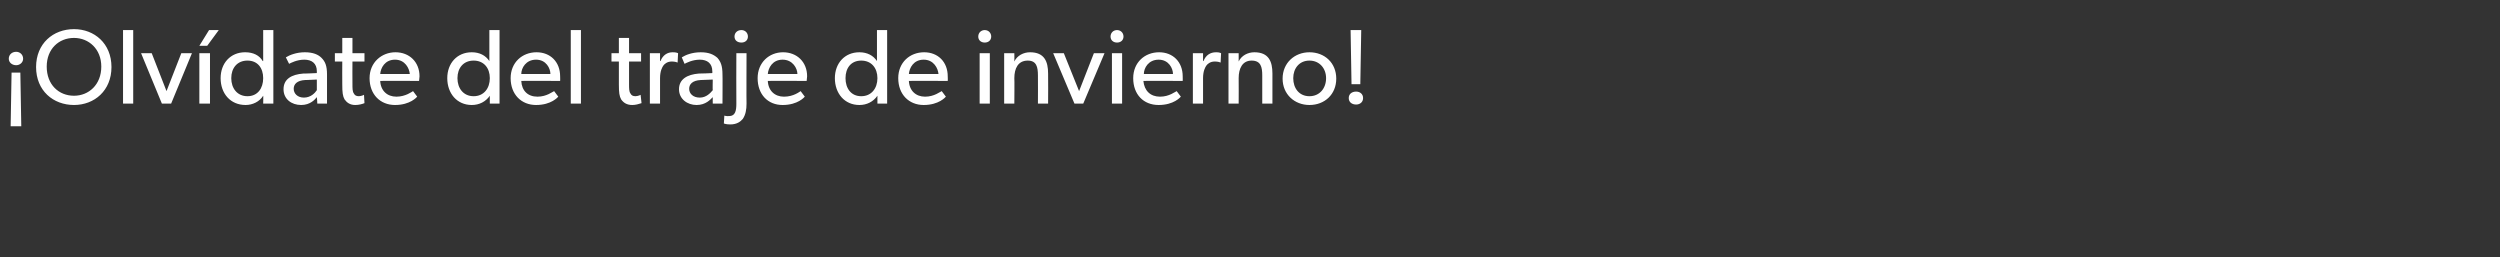 <?xml version="1.0" standalone="no"?><!DOCTYPE svg PUBLIC "-//W3C//DTD SVG 1.1//EN" "http://www.w3.org/Graphics/SVG/1.1/DTD/svg11.dtd"><svg xmlns="http://www.w3.org/2000/svg" version="1.1" width="540.5px" height="55.6px" viewBox="0 -4 540.5 55.6" style="top:-4px"><rect x="0" y="-4" width="540.5" height="55.6" fill="#333333" stroke="none"/><desc>¡Olv date del traje de invierno!</desc><defs/><g id="Polygon43323"><path d="m3.5 7.2c.8 0 1.5.6 1.5 1.5c0 .8-.7 1.4-1.5 1.4c-.9 0-1.6-.6-1.6-1.4c0-.9.7-1.5 1.6-1.5zm.9 4.5l.2 11.6l-2.3 0l.2-11.6l1.9 0zm3.4-1.2c0-5.1 3.7-8.2 8.2-8.2c4.4 0 8.1 3.1 8.1 8.2c0 5.1-3.7 8.2-8.1 8.2c-4.5 0-8.2-3.1-8.2-8.2zm14.1-.1c0-3.8-2.7-6.2-5.9-6.2c-3.3 0-5.9 2.4-5.9 6.2c0 3.9 2.6 6.3 5.9 6.3c3.2 0 5.9-2.4 5.9-6.3zm6.9-7.9l0 15.9l-2.2 0l0-15.9l2.2 0zm4 5l3.2 8.2l3.2-8.2l2.3 0l-4.5 10.9l-2 0l-4.5-10.9l2.3 0zm14.5-5l-2.5 3.4l-1.7 0l2.1-3.4l2.1 0zm-1.9 5l0 10.9l-2.3 0l0-10.9l2.3 0zm11.5 9.2c-.8 1.3-2.3 2-3.8 2c-3.3 0-5.4-2.5-5.4-5.8c0-3.2 2.1-5.6 5.3-5.6c1.8 0 3.1.7 3.8 1.9c.03-.02.1 0 .1 0l0-6.7l2.2 0l0 15.9l-2.2 0c0 0 .05-1.75 0-1.7zm0-3.8c0-2.2-1.2-3.8-3.4-3.8c-2.2 0-3.5 1.6-3.5 3.8c0 2.2 1.3 3.9 3.5 3.9c2.2 0 3.4-1.7 3.4-3.9zm8.2 5.8c-2.1 0-3.8-1.3-3.8-3.4c0-2.2 1.7-3.2 4.3-3.4c-.03.04 2.9-.1 2.9-.1c0 0-.01-.42 0-.4c0-1.7-1.1-2.5-2.7-2.5c-1.6 0-2.9.7-3.3.9c0 0-.7-1.4-.7-1.4c.8-.5 2.3-1.1 4.1-1.1c1.8 0 2.9.5 3.6 1.2c.8.8 1.2 1.7 1.2 3.6c0-.05 0 6.3 0 6.3l-2.1 0c0 0-.06-1.38-.1-1.4c-.4.5-1.4 1.7-3.4 1.7zm-1.6-3.5c0 1 .8 1.9 2.2 1.9c1.5 0 2.4-1 2.8-1.6c.02 0 0-2.3 0-2.3c0 0-2.54.12-2.5.1c-1.8.1-2.5.9-2.5 1.9zm15.3 3.1c-.5.2-1.2.4-2 .4c-1.1 0-1.8-.5-2.3-1.2c-.4-.7-.5-1.5-.5-3.2c-.03-.04 0-5 0-5l-1.6 0l0-1.8l1.6 0l0-3.3l2.2 0l0 3.3l2.6 0l0 1.8l-2.6 0c0 0-.03 4.91 0 4.9c0 .9 0 1.6.3 2c.2.4.5.6 1.1.6c.62-.03 1.1-.3 1.1-.3l.1 1.8c0 0 .04-.02 0 0zm6.6.4c-3.2 0-5.5-2.3-5.5-5.8c0-3.4 2.6-5.6 5.6-5.6c3 0 5.2 2.1 5.2 5.2c-.04.4-.1 1-.1 1c0 0-8.42-.05-8.4 0c.1 2.1 1.5 3.4 3.5 3.4c2 0 3.4-1.1 3.6-1.2c0 0 .9 1.2.9 1.2c-.1.1-1.5 1.8-4.8 1.8zm0-9.8c-2.2 0-3.1 1.8-3.2 3.1c0 0 6.4 0 6.4 0c-.1-1.2-1-3.1-3.2-3.1zm20.5 7.8c-.9 1.3-2.3 2-3.9 2c-3.2 0-5.3-2.5-5.3-5.8c0-3.2 2.1-5.6 5.3-5.6c1.7 0 3 .7 3.8 1.9c-.02-.02 0 0 0 0l0-6.7l2.2 0l0 15.9l-2.1 0c0 0-.01-1.75 0-1.7zm0-3.8c0-2.2-1.3-3.8-3.5-3.8c-2.2 0-3.5 1.6-3.5 3.8c0 2.2 1.3 3.9 3.5 3.9c2.2 0 3.5-1.7 3.5-3.9zm10 5.8c-3.2 0-5.5-2.3-5.5-5.8c0-3.4 2.5-5.6 5.6-5.6c3 0 5.1 2.1 5.1 5.2c.04.4 0 1 0 1c0 0-8.45-.05-8.4 0c.1 2.1 1.4 3.4 3.5 3.4c2 0 3.3-1.1 3.6-1.2c0 0 .9 1.2.9 1.2c-.1.1-1.5 1.8-4.8 1.8zm0-9.8c-2.2 0-3.2 1.8-3.2 3.1c0 0 6.3 0 6.3 0c0-1.2-.9-3.1-3.1-3.1zm9.7-6.4l0 15.9l-2.2 0l0-15.9l2.2 0zm13.1 15.8c-.6.2-1.3.4-2 .4c-1.2 0-1.9-.5-2.4-1.2c-.4-.7-.5-1.5-.5-3.2c-.01-.04 0-5 0-5l-1.6 0l0-1.8l1.6 0l0-3.3l2.2 0l0 3.3l2.6 0l0 1.8l-2.6 0c0 0 0 4.91 0 4.9c0 .9 0 1.6.3 2c.2.4.5.6 1.1.6c.64-.03 1.1-.3 1.1-.3l.2 1.8c0 0-.04-.02 0 0zm4-10.8l0 1.7c0 0 .06-.05.1 0c.5-1.3 1.5-1.9 2.6-1.9c.79-.03 1.2.2 1.2.2l-.1 2c0 0-.13 0-.1 0c-.2-.1-.6-.2-1.2-.2c-1 0-1.6.6-1.8.9c-.2.3-.7 1.1-.7 2.7c.01.05 0 5.5 0 5.5l-2.2 0l0-10.9l2.2 0zm7.9 11.2c-2 0-3.8-1.3-3.8-3.4c0-2.2 1.8-3.2 4.3-3.4c.01.04 2.9-.1 2.9-.1c0 0 .03-.42 0-.4c0-1.7-1.1-2.5-2.7-2.5c-1.6 0-2.9.7-3.3.9c0 0-.6-1.4-.6-1.4c.8-.5 2.2-1.1 4.1-1.1c1.8 0 2.8.5 3.6 1.2c.7.8 1.1 1.7 1.1 3.6c.04-.05 0 6.3 0 6.3l-2.1 0c0 0-.03-1.38 0-1.4c-.5.5-1.5 1.7-3.5 1.7zm-1.6-3.5c0 1 .8 1.9 2.3 1.9c1.4 0 2.3-1 2.8-1.6c-.05 0 0-2.3 0-2.3c0 0-2.6.12-2.6.1c-1.8.1-2.5.9-2.5 1.9zm11.3-12.7c.8 0 1.4.6 1.4 1.4c0 .8-.6 1.3-1.4 1.3c-.9 0-1.5-.5-1.5-1.3c0-.8.6-1.4 1.5-1.4zm-2.7 18.6c1.4 0 1.6-1.2 1.6-2.7c-.04-.05 0-10.9 0-10.9l2.2 0c0 0-.04 10.92 0 10.9c0 1.3-.2 2.4-.8 3.3c-.5.6-1.3 1.2-2.7 1.2c-.88.01-1.4-.2-1.4-.2l.1-1.7c0 0 .42.14 1 .1zm11.6-2.4c-3.2 0-5.4-2.3-5.4-5.8c0-3.4 2.5-5.6 5.5-5.6c3 0 5.2 2.1 5.2 5.2c-.03.4-.1 1-.1 1c0 0-8.41-.05-8.4 0c.1 2.1 1.5 3.4 3.5 3.4c2.1 0 3.4-1.1 3.6-1.2c0 0 .9 1.2.9 1.2c-.1.1-1.5 1.8-4.8 1.8zm0-9.8c-2.2 0-3.1 1.8-3.2 3.1c0 0 6.4 0 6.4 0c0-1.2-1-3.1-3.2-3.1zm20.5 7.8c-.9 1.3-2.3 2-3.9 2c-3.2 0-5.3-2.5-5.3-5.8c0-3.2 2.1-5.6 5.3-5.6c1.7 0 3 .7 3.8 1.9c-.01-.02 0 0 0 0l0-6.7l2.2 0l0 15.9l-2.1 0c0 0 0-1.75 0-1.7zm0-3.8c0-2.2-1.3-3.8-3.5-3.8c-2.2 0-3.4 1.6-3.4 3.8c0 2.2 1.2 3.9 3.4 3.9c2.2 0 3.5-1.7 3.5-3.9zm10 5.8c-3.2 0-5.5-2.3-5.5-5.8c0-3.4 2.5-5.6 5.6-5.6c3 0 5.1 2.1 5.1 5.2c.05.4 0 1 0 1c0 0-8.44-.05-8.4 0c.1 2.1 1.5 3.4 3.5 3.4c2 0 3.3-1.1 3.6-1.2c0 0 .9 1.2.9 1.2c-.1.1-1.5 1.8-4.8 1.8zm0-9.8c-2.2 0-3.1 1.8-3.2 3.1c0 0 6.4 0 6.4 0c-.1-1.2-1-3.1-3.2-3.1zm13.2-6.4c.8 0 1.4.6 1.4 1.4c0 .8-.6 1.3-1.4 1.3c-.8 0-1.4-.5-1.4-1.3c0-.8.6-1.4 1.4-1.4zm1.1 5l0 10.9l-2.2 0l0-10.9l2.2 0zm5.3 0c0 0 .03 1.82 0 1.8c.6-1.3 2-2 3.4-2c3.1 0 3.9 2 3.9 4.6c.04.04 0 6.5 0 6.5l-2.2 0c0 0 .03-6.1 0-6.1c0-1.8-.3-3.2-2.2-3.2c-2.1 0-2.9 1.7-2.9 3.8c.05 0 0 5.5 0 5.5l-2.2 0l0-10.9l2.2 0zm10.7 0l3.3 8.2l3.2-8.2l2.3 0l-4.6 10.9l-1.9 0l-4.6-10.9l2.3 0zm11.5-5c.8 0 1.4.6 1.4 1.4c0 .8-.6 1.3-1.4 1.3c-.8 0-1.4-.5-1.4-1.3c0-.8.6-1.4 1.4-1.4zm1.1 5l0 10.9l-2.2 0l0-10.9l2.2 0zm7.9 11.2c-3.3 0-5.5-2.3-5.5-5.8c0-3.4 2.5-5.6 5.6-5.6c3 0 5.1 2.1 5.1 5.2c.03.4 0 1 0 1c0 0-8.46-.05-8.5 0c.2 2.1 1.5 3.4 3.6 3.4c2 0 3.3-1.1 3.6-1.2c0 0 .9 1.2.9 1.2c-.1.1-1.5 1.8-4.8 1.8zm0-9.8c-2.2 0-3.2 1.8-3.2 3.1c0 0 6.3 0 6.3 0c0-1.2-.9-3.1-3.1-3.1zm9.6-1.4l0 1.7c0 0 .07-.05.1 0c.5-1.3 1.5-1.9 2.7-1.9c.7-.03 1.1.2 1.1.2l-.1 2c0 0-.12 0-.1 0c-.2-.1-.6-.2-1.2-.2c-1 0-1.6.6-1.8.9c-.2.3-.7 1.1-.7 2.7c.02.05 0 5.5 0 5.5l-2.2 0l0-10.9l2.2 0zm7.7 0c0 0 .01 1.82 0 1.8c.6-1.3 2-2 3.4-2c3.1 0 3.9 2 3.9 4.6c.02.04 0 6.5 0 6.5l-2.2 0c0 0 .01-6.1 0-6.1c0-1.8-.3-3.2-2.3-3.2c-2 0-2.8 1.7-2.8 3.8c.03 0 0 5.5 0 5.5l-2.2 0l0-10.9l2.2 0zm15.3-.2c3.3 0 5.8 2.3 5.8 5.7c0 3.4-2.5 5.7-5.8 5.7c-3.2 0-5.8-2.3-5.8-5.7c0-3.4 2.6-5.7 5.8-5.7zm3.6 5.6c0-2.1-1.4-3.8-3.6-3.8c-2.2 0-3.5 1.7-3.5 3.8c0 2.2 1.3 3.9 3.5 3.9c2.2 0 3.6-1.7 3.6-3.9zm7.6-10.4l-.2 11.7l-1.9 0l-.2-11.7l2.3 0zm-1.1 13.3c.8 0 1.5.5 1.5 1.4c0 .9-.7 1.4-1.5 1.4c-.9 0-1.6-.5-1.6-1.4c0-.9.7-1.4 1.6-1.4z" stroke="none" fill="#fff"/></g></svg>